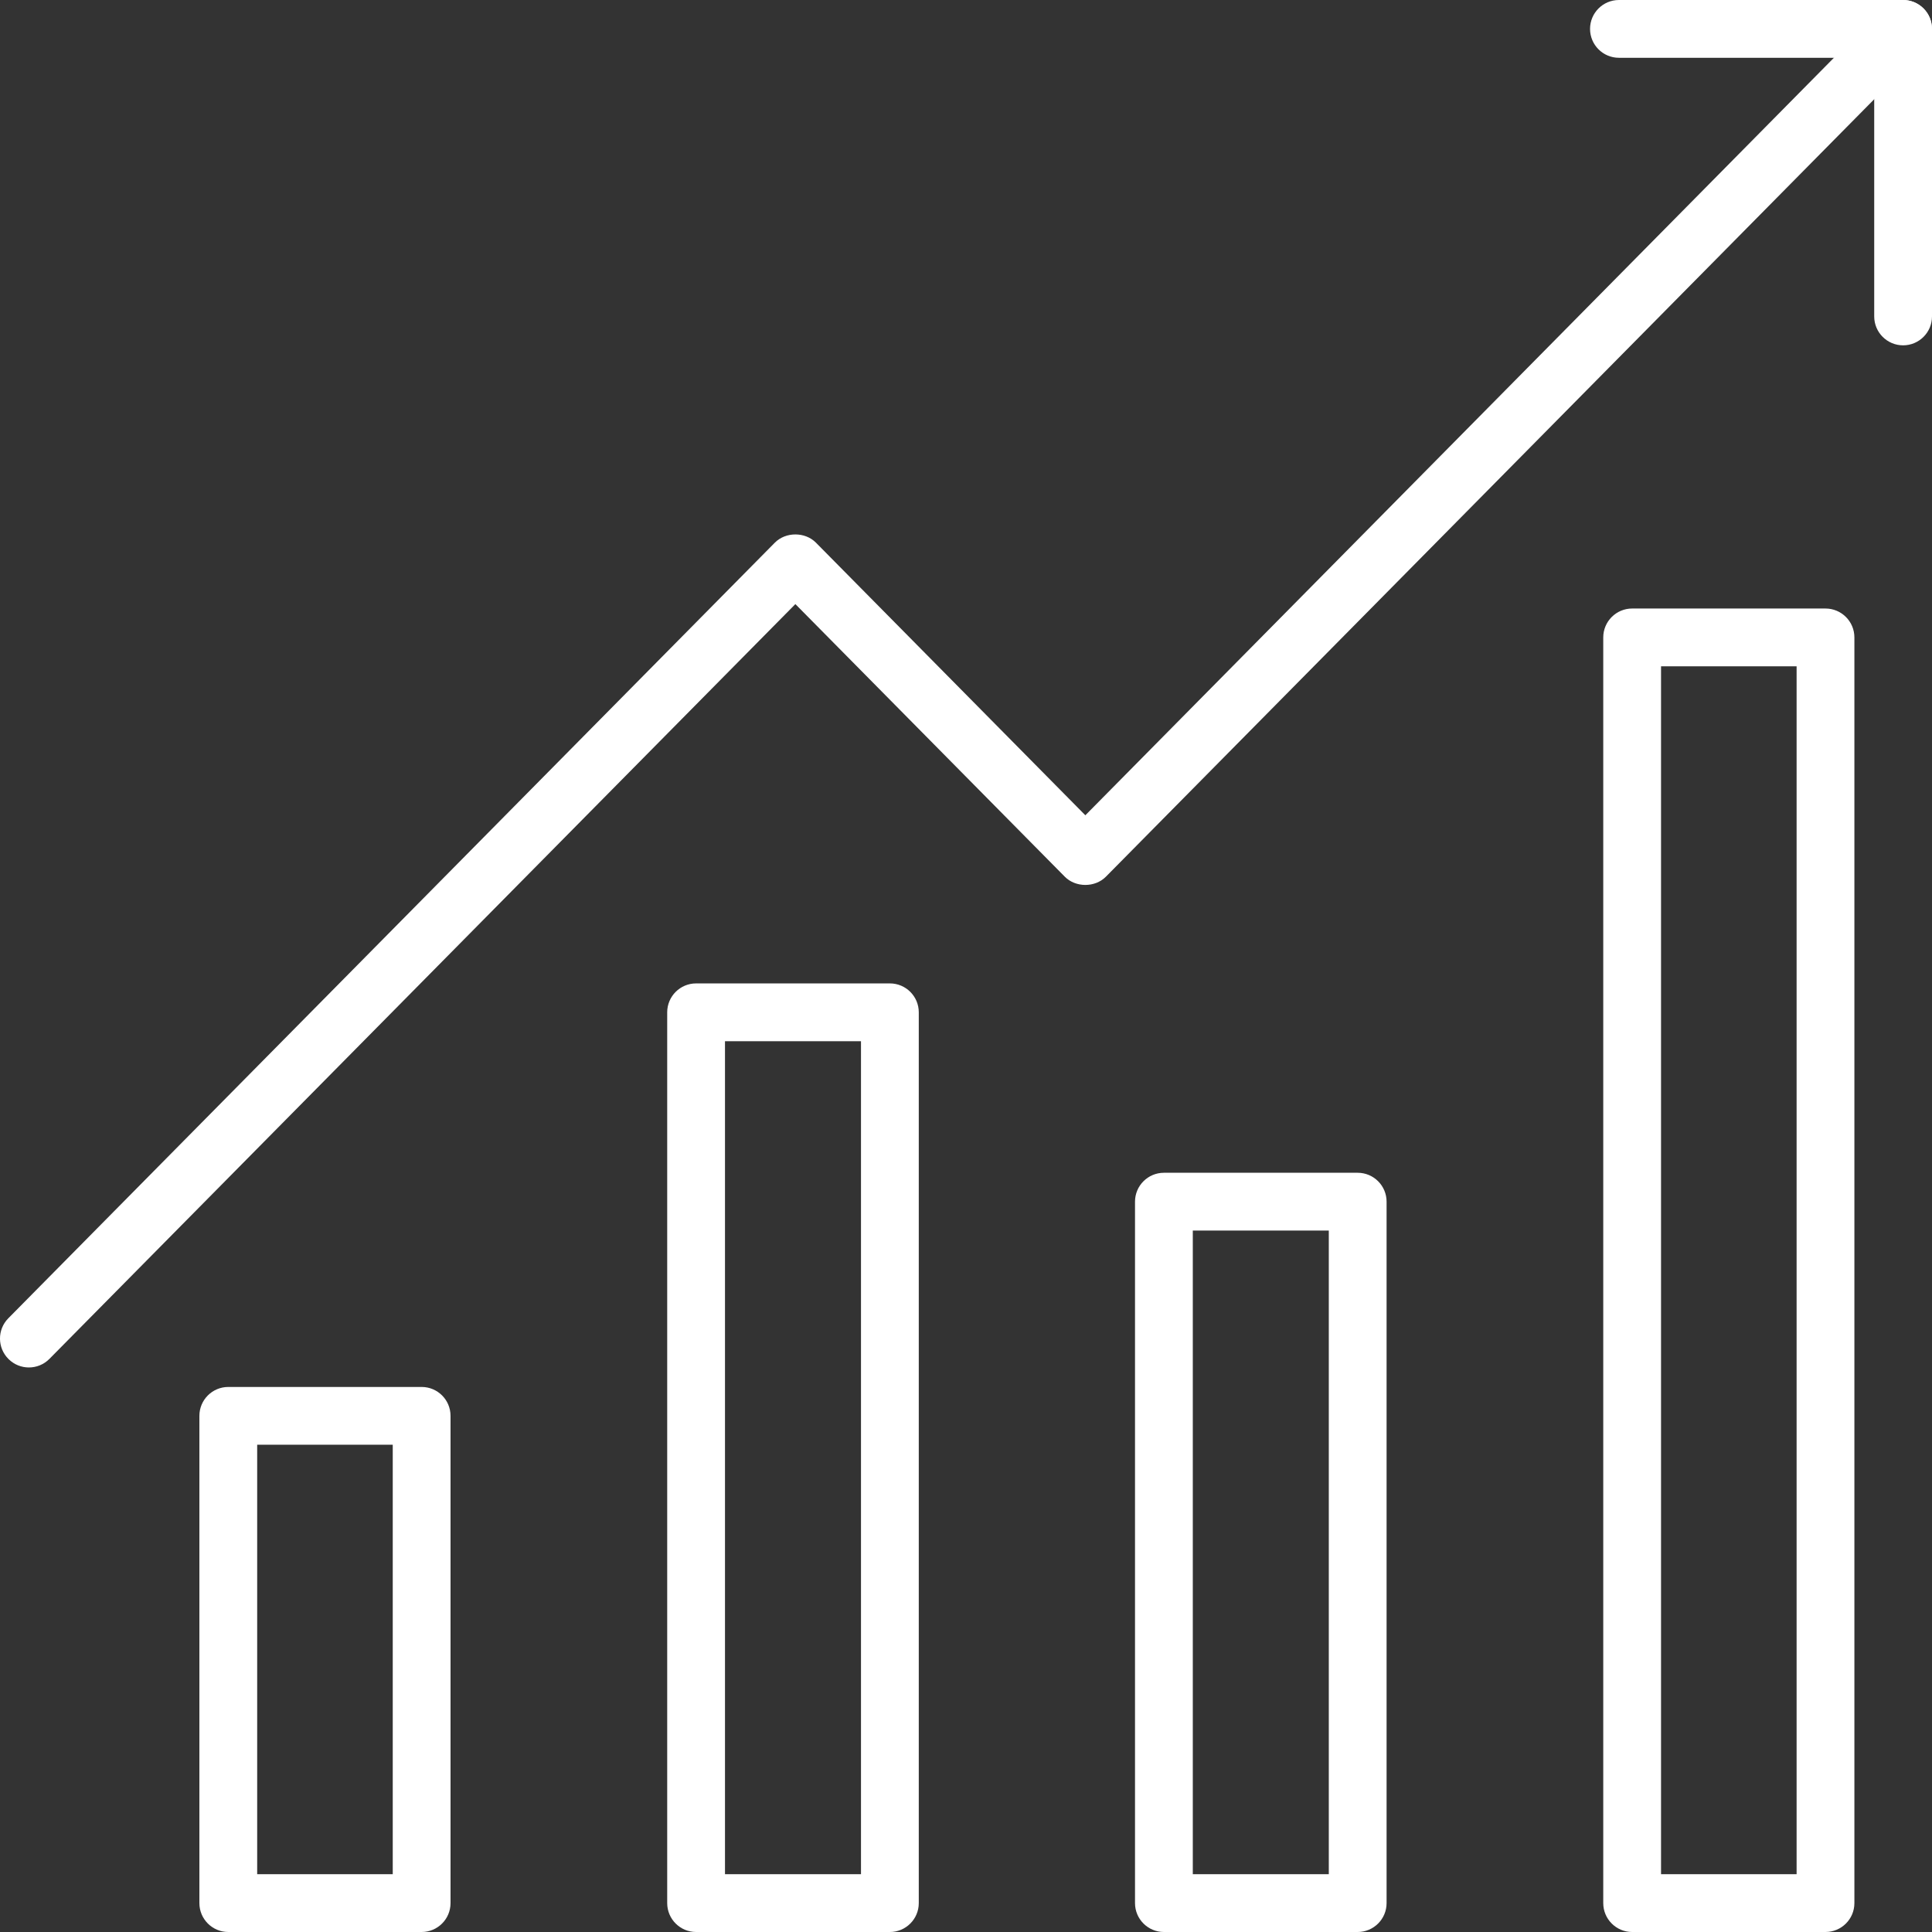 <?xml version="1.0" encoding="UTF-8"?>
<svg xmlns="http://www.w3.org/2000/svg" xmlns:xlink="http://www.w3.org/1999/xlink" width="66.867px" height="66.867px" viewBox="0 0 66.867 66.867" version="1.1">
  <rect x="0" y="0" width="66.867" height="66.867" fill="#333333" stroke="none"/>
  <title>Group 4</title>
  <g id="01-Home-–-Digitalpartner" stroke="none" stroke-width="1" fill="none" fill-rule="evenodd">
    <g id="01-Home-Digitalisierungspartner-–-Redesign-–-Desktop-HD-01" transform="translate(-795, -302)" fill="#FFFFFF">
      <g id="Group-6" transform="translate(736, 265)">
        <g id="Group-4" transform="translate(59, 37)">
          <path d="M41.283,64.867 L45.99,64.867 L45.99,42.59 L41.283,42.59 L41.283,64.867 Z M46.99,66.867 L40.283,66.867 C39.731,66.867 39.283,66.419 39.283,65.867 L39.283,41.59 C39.283,41.038 39.731,40.59 40.283,40.59 L46.99,40.59 C47.542,40.59 47.99,41.038 47.99,41.59 L47.99,65.867 C47.99,66.419 47.542,66.867 46.99,66.867 L46.99,66.867 Z" id="Fill-1"></path>
          <path d="M8.901,64.867 L13.593,64.867 L13.593,50.003 L8.901,50.003 L8.901,64.867 Z M14.593,66.867 L7.901,66.867 C7.349,66.867 6.901,66.419 6.901,65.867 L6.901,49.003 C6.901,48.45 7.349,48.003 7.901,48.003 L14.593,48.003 C15.146,48.003 15.593,48.45 15.593,49.003 L15.593,65.867 C15.593,66.419 15.146,66.867 14.593,66.867 L14.593,66.867 Z" id="Fill-3"></path>
          <path d="M57.489,64.867 L62.181,64.867 L62.181,23.061 L57.489,23.061 L57.489,64.867 Z M63.181,66.867 L56.489,66.867 C55.937,66.867 55.489,66.419 55.489,65.867 L55.489,22.061 C55.489,21.509 55.937,21.061 56.489,21.061 L63.181,21.061 C63.733,21.061 64.181,21.509 64.181,22.061 L64.181,65.867 C64.181,66.419 63.733,66.867 63.181,66.867 L63.181,66.867 Z" id="Fill-4"></path>
          <path d="M25.092,64.867 L29.799,64.867 L29.799,36.036 L25.092,36.036 L25.092,64.867 Z M30.799,66.867 L24.092,66.867 C23.54,66.867 23.092,66.419 23.092,65.867 L23.092,35.036 C23.092,34.484 23.54,34.036 24.092,34.036 L30.799,34.036 C31.351,34.036 31.799,34.484 31.799,35.036 L31.799,65.867 C31.799,66.419 31.351,66.867 30.799,66.867 L30.799,66.867 Z" id="Fill-5"></path>
          <path d="M1,47.328 C0.746,47.328 0.492,47.232 0.297,47.039 C-0.096,46.651 -0.1,46.018 0.289,45.625 L26.817,18.782 C27.193,18.402 27.864,18.402 28.24,18.782 L37.564,28.217 L65.155,0.297 C65.544,-0.095 66.176,-0.099 66.57,0.289 C66.962,0.677 66.966,1.31 66.578,1.703 L38.275,30.343 C37.899,30.723 37.229,30.723 36.853,30.343 L27.528,20.908 L1.711,47.031 C1.516,47.229 1.258,47.328 1,47.328" id="Fill-6"></path>
          <path d="M65.867,11.952 C65.315,11.952 64.867,11.504 64.867,10.952 L64.867,2 L56.032,2 C55.48,2 55.032,1.553 55.032,1 C55.032,0.448 55.48,0 56.032,0 L65.867,0 C66.419,0 66.867,0.448 66.867,1 L66.867,10.952 C66.867,11.504 66.419,11.952 65.867,11.952" id="Fill-7"></path>
        </g>
      </g>
    </g>
  </g>
</svg>
